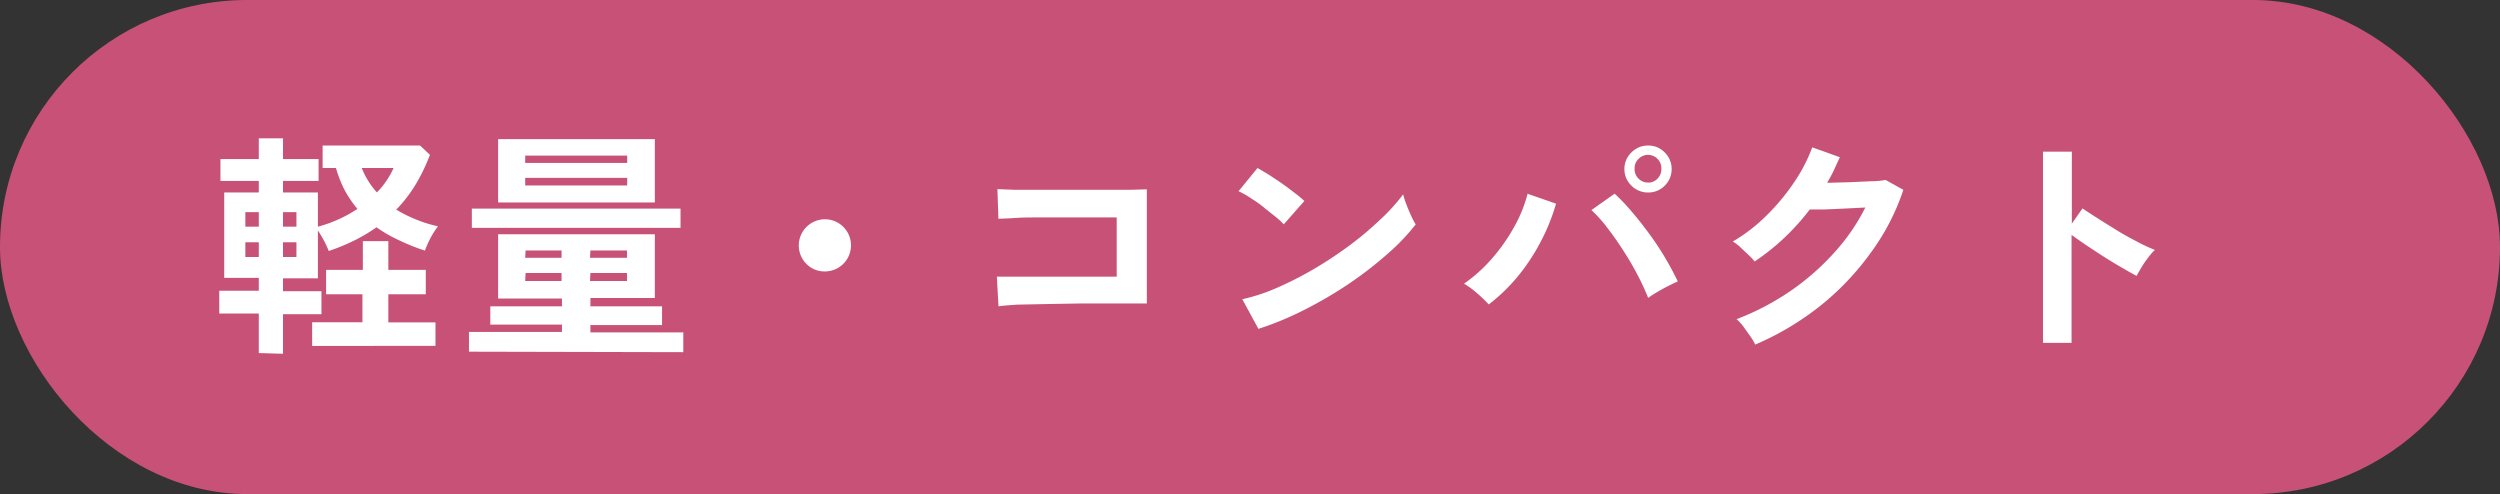 <svg xmlns="http://www.w3.org/2000/svg" viewBox="0 0 253 50"><rect x="0" y="0" width="253" height="50" fill="#333333" stroke="none"/><defs><style>.cls-1{fill:#c85277;}.cls-2{fill:#fff;}</style></defs><g id="レイヤー_2" data-name="レイヤー 2"><g id="レイヤー_1-2" data-name="レイヤー 1"><rect class="cls-1" width="253" height="50" rx="25"/><path class="cls-2" d="M26.19,35.73v-4h-4V29.42h4v-1.3h-3.5V19.48h3.5V18.31H22.31V16.1h3.88V14h2.45V16.1h3.6v2.21h-3.6v1.17h3.53v3.46a13.47,13.47,0,0,0,4-1.8,11,11,0,0,1-1.3-1.92A12,12,0,0,1,34,17H32.65V14.73h9.86l1,.94a18.9,18.9,0,0,1-1.41,2.94,14.07,14.07,0,0,1-2,2.6,13.39,13.39,0,0,0,2,1,13,13,0,0,0,2.22.69,9.42,9.42,0,0,0-.76,1.2A11.27,11.27,0,0,0,43,25.36a19.88,19.88,0,0,1-2.62-1.05A13.9,13.9,0,0,1,38.1,23a16.34,16.34,0,0,1-2.21,1.32,20.42,20.42,0,0,1-2.62,1.08,10.4,10.4,0,0,0-.46-1,12.37,12.37,0,0,0-.64-1.08v4.85H28.64v1.3h3.89v2.33H28.64v4ZM24.83,22.94h1.36V21.47H24.83Zm0,3.07h1.36V24.52H24.83Zm3.81-3.07H30V21.47H28.64Zm0,3.07H30V24.52H28.64Zm2.95,9v-2.4h5.09V29.78H33V27.31h3.72V24.4H39.3v2.91h3.79v2.47H39.3v2.85h4.77V35Zm6.56-15.55A8.29,8.29,0,0,0,39.83,17H36.61A8,8,0,0,0,38.15,19.48Z"/><path class="cls-2" d="M47.46,35.59v-2h9.41v-.74H49.62V31h7.25v-.79H50.41V23.71H66.27v6.45H59.75V31H67v1.9H59.75v.74h9.4v2Zm.29-12.53V21.11H68.87v1.95Zm2.66-2.57V14.08H66.27v6.41Zm2.74-4H63.47v-.74H53.15Zm0,2.28H63.47V18H53.15Zm0,7.32h3.68v-.74H53.19Zm0,2.35h3.68v-.81H53.19Zm6.56-2.35h3.74v-.74H59.75Zm0,2.35h3.74v-.81H59.75Z"/><path class="cls-2" d="M83.48,27.47a2.55,2.55,0,0,1-1.87-.76,2.65,2.65,0,0,1,1.87-4.52,2.64,2.64,0,1,1,0,5.28Z"/><path class="cls-2" d="M101.05,31l-.17-3,1.6,0L105,28h2.91l2.85,0,2.25,0V22l-2,0-2.75,0-2.94,0c-1,0-1.83,0-2.59.06s-1.33.05-1.69.08l-.1-3c.38,0,1,.05,1.75.07l2.69,0h3.13l3.13,0,2.68,0,1.74-.05V30.71l-3.06,0-3.55,0-3.52.06-3,.06C102.1,30.9,101.47,30.92,101.05,31Z"/><path class="cls-2" d="M129.92,22.7a8.18,8.18,0,0,0-.87-.79c-.38-.31-.8-.63-1.25-1s-.9-.65-1.33-.93a8.66,8.66,0,0,0-1.13-.63L127.26,17l1.13.67c.43.28.87.57,1.33.89s.88.64,1.28.95a10.29,10.29,0,0,1,1,.83Zm-2.57,10.58-1.63-3a18.6,18.6,0,0,0,3.59-1.19,35.62,35.62,0,0,0,3.78-1.94,41.69,41.69,0,0,0,3.6-2.4,34.5,34.5,0,0,0,3.08-2.61A19,19,0,0,0,142,19.67a7.48,7.48,0,0,0,.32,1c.15.4.32.79.49,1.17s.33.66.46.87a21.85,21.85,0,0,1-2.94,3.06,38.39,38.39,0,0,1-3.9,3,41.88,41.88,0,0,1-4.46,2.6A31.22,31.22,0,0,1,127.35,33.28Z"/><path class="cls-2" d="M150.66,30.81a13.79,13.79,0,0,0-1.14-1.1,8.48,8.48,0,0,0-1.36-1,15.73,15.73,0,0,0,2.91-2.64,18.45,18.45,0,0,0,2.23-3.23,13.59,13.59,0,0,0,1.29-3.23l2.88,1a19.83,19.83,0,0,1-1.5,3.75,20.12,20.12,0,0,1-2.31,3.54A18.05,18.05,0,0,1,150.66,30.81Zm16.13-.67a23.9,23.9,0,0,0-1.07-2.32c-.44-.84-.93-1.67-1.47-2.51s-1.08-1.6-1.63-2.31a13.31,13.31,0,0,0-1.57-1.74l2.35-1.66a19.5,19.5,0,0,1,1.74,1.83c.6.7,1.19,1.45,1.78,2.25s1.12,1.61,1.61,2.44.9,1.61,1.26,2.36c-.4.18-.89.42-1.46.72A17.89,17.89,0,0,0,166.79,30.14Zm0-10.66a2.33,2.33,0,0,1-1.69-.69,2.3,2.3,0,0,1-.71-1.68,2.27,2.27,0,0,1,.71-1.68,2.3,2.3,0,0,1,1.69-.7,2.26,2.26,0,0,1,1.68.7,2.3,2.3,0,0,1,.7,1.68,2.33,2.33,0,0,1-.7,1.68A2.29,2.29,0,0,1,166.81,19.48Zm0-1a1.29,1.29,0,0,0,.95-.4,1.37,1.37,0,0,0,.39-1,1.34,1.34,0,0,0-.39-1,1.33,1.33,0,0,0-1.92,0,1.31,1.31,0,0,0-.4,1,1.34,1.34,0,0,0,.4,1A1.3,1.3,0,0,0,166.81,18.47Z"/><path class="cls-2" d="M177.63,34.87a5.9,5.9,0,0,0-.5-.84c-.22-.32-.46-.64-.71-1a5,5,0,0,0-.68-.73,26.21,26.21,0,0,0,5.41-2.82,25,25,0,0,0,4.46-3.9A20.08,20.08,0,0,0,188.77,21l-2.15.11-2.07.09c-.63,0-1.09,0-1.4,0a24.15,24.15,0,0,1-2.58,2.87,23.11,23.11,0,0,1-3,2.39,6.61,6.61,0,0,0-.61-.65l-.82-.77a4.55,4.55,0,0,0-.78-.6,16.92,16.92,0,0,0,3.36-2.58,21.4,21.4,0,0,0,2.81-3.36,16.27,16.27,0,0,0,1.87-3.59l2.79,1-.6,1.32c-.21.43-.44.85-.68,1.27l2.25-.06,2.22-.1c.67,0,1.15-.08,1.44-.13l1.8,1a22.92,22.92,0,0,1-3.33,6.41A27.32,27.32,0,0,1,184.15,31,28.71,28.71,0,0,1,177.63,34.87Z"/><path class="cls-2" d="M206.75,34.7V15.35h2.92v7.28l1.08-1.54q.58.4,1.53,1c.63.41,1.31.82,2,1.25s1.41.81,2.08,1.16a15.54,15.54,0,0,0,1.71.79,6.29,6.29,0,0,0-.66.76,11.26,11.26,0,0,0-.69,1c-.2.34-.37.63-.5.87-.38-.2-.86-.47-1.43-.8s-1.17-.69-1.8-1.09-1.24-.8-1.82-1.19-1.09-.75-1.53-1.07V34.7Z"/></g></g></svg>